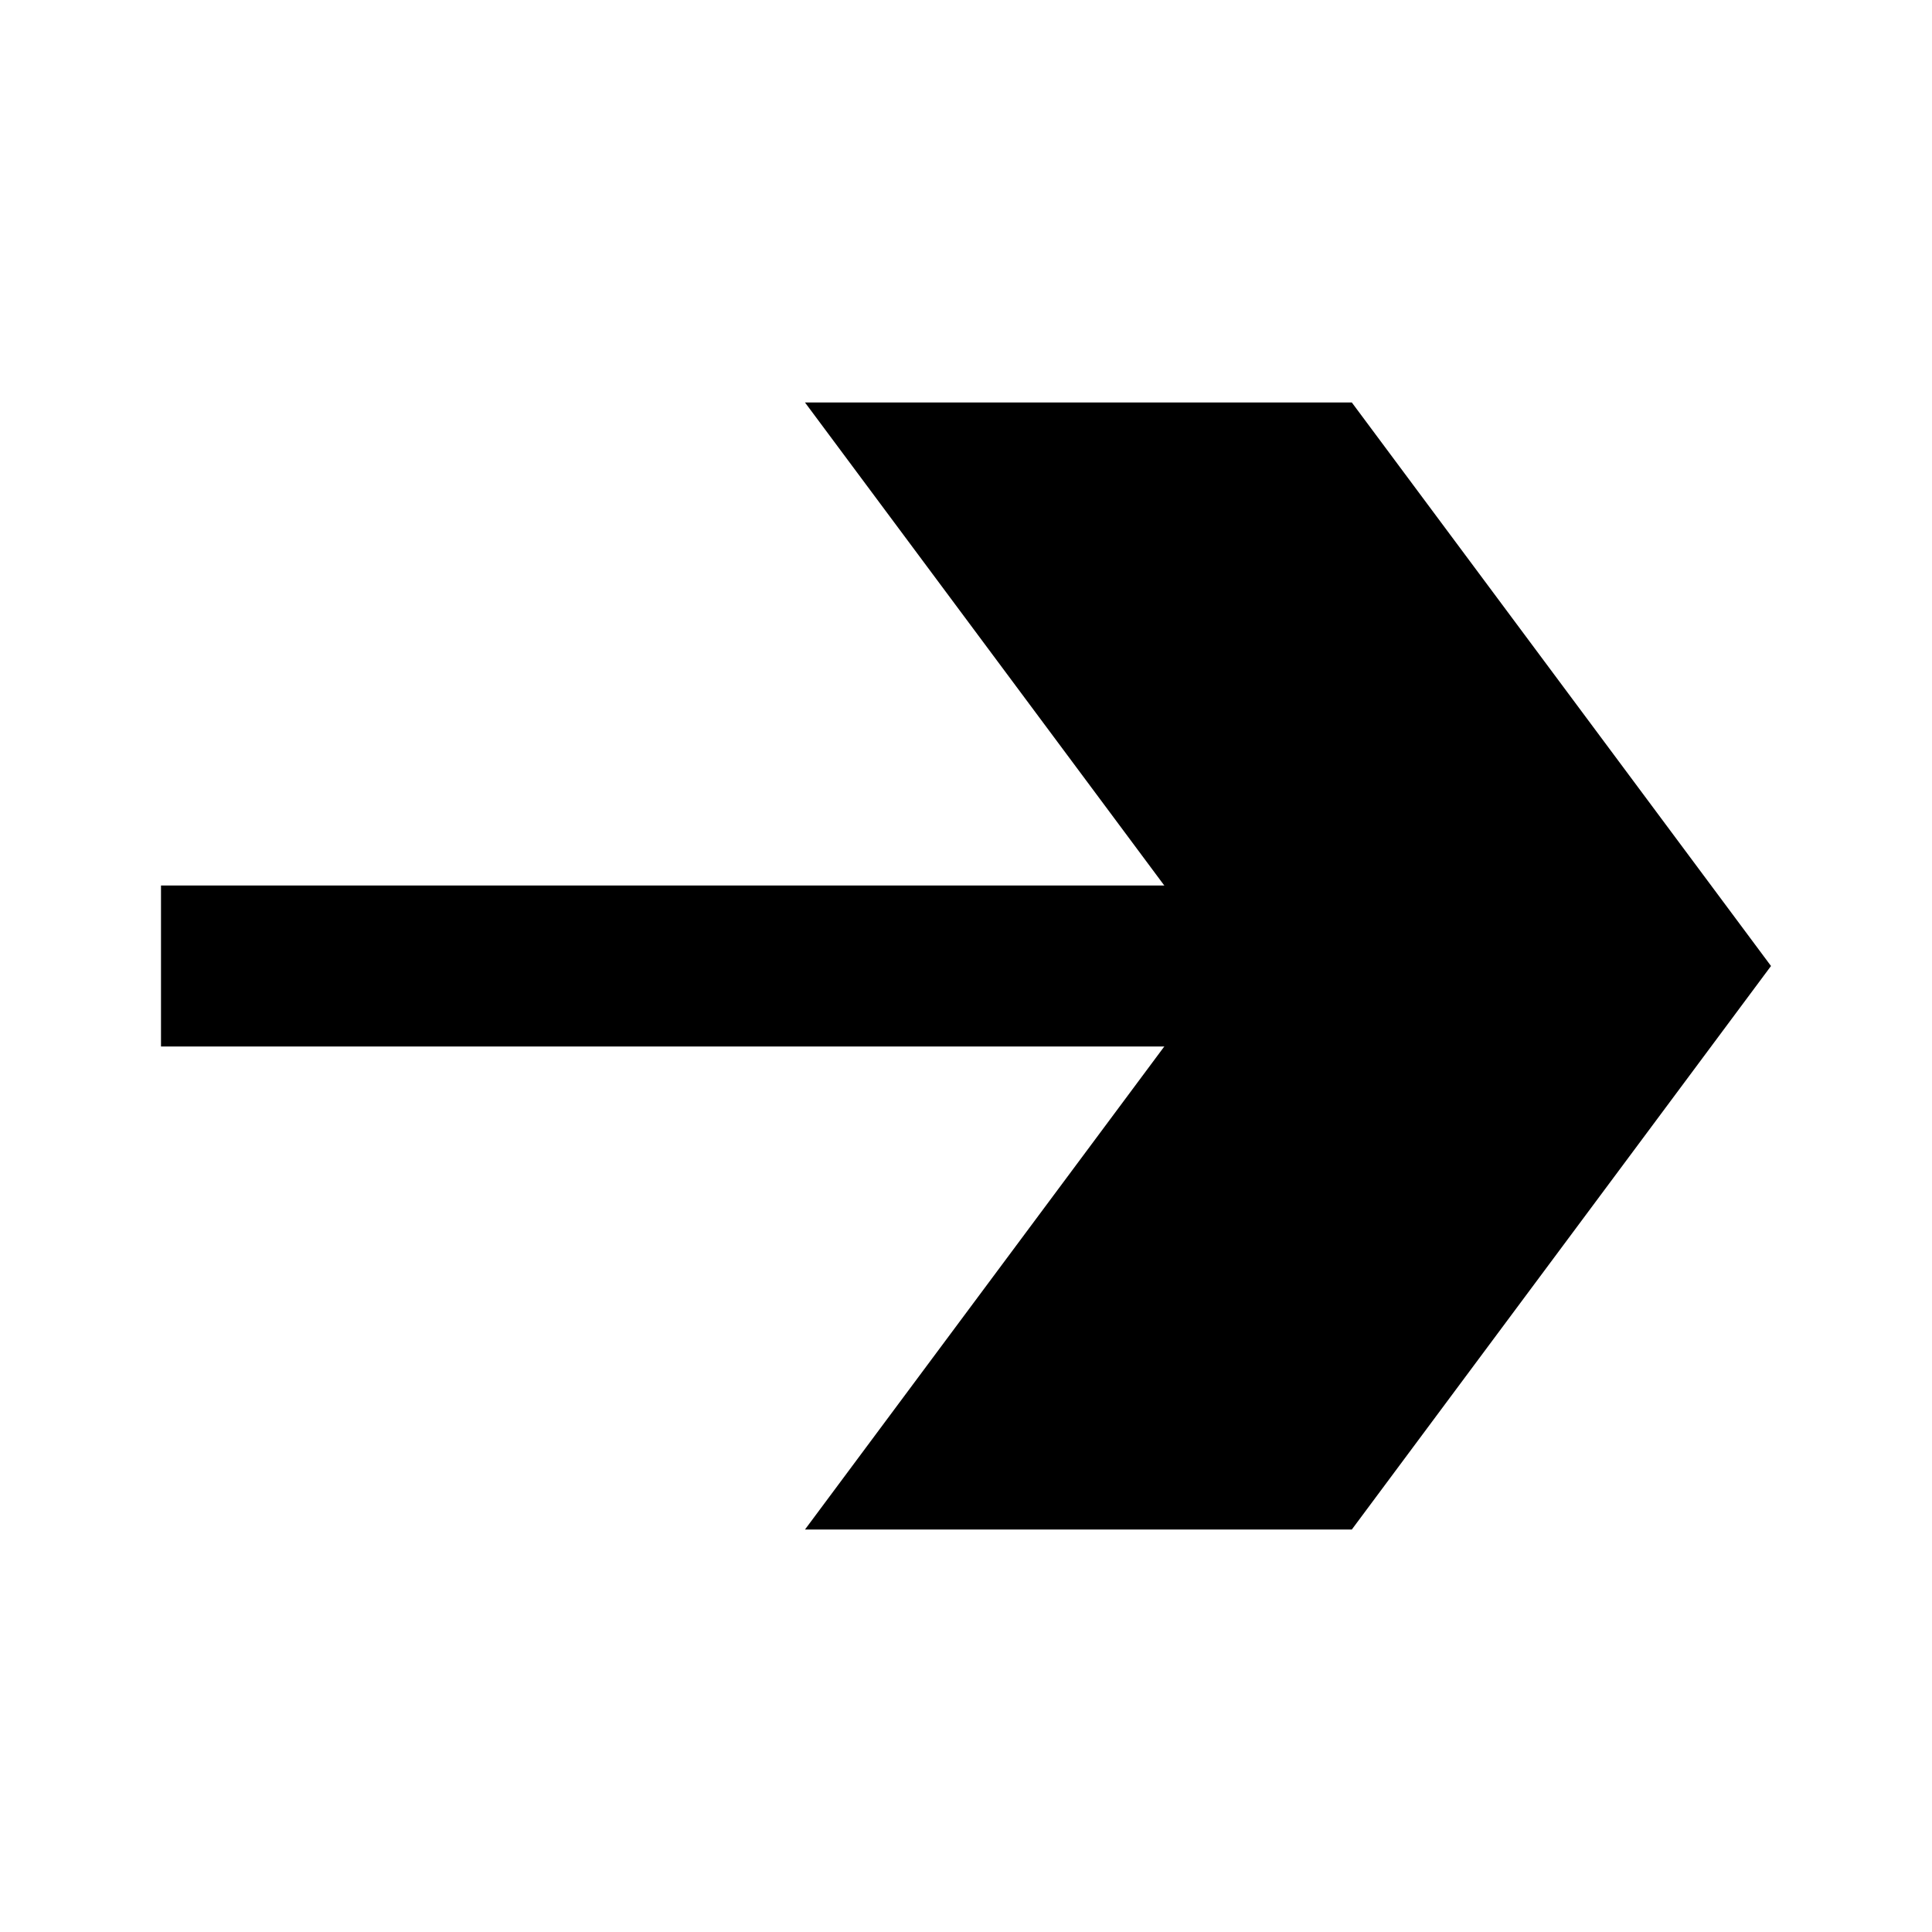 <svg id="icon-full-arrow" width="24" height="24" viewBox="0 0 24 24" fill="none" xmlns="http://www.w3.org/2000/svg">
    <path d="M10 5H16.793L22 12L16.793 19H10L15.207 12L10 5Z" fill="#000" />
    <rect x="2" y="11" width="14" height="2" fill="#000" />
</svg>
